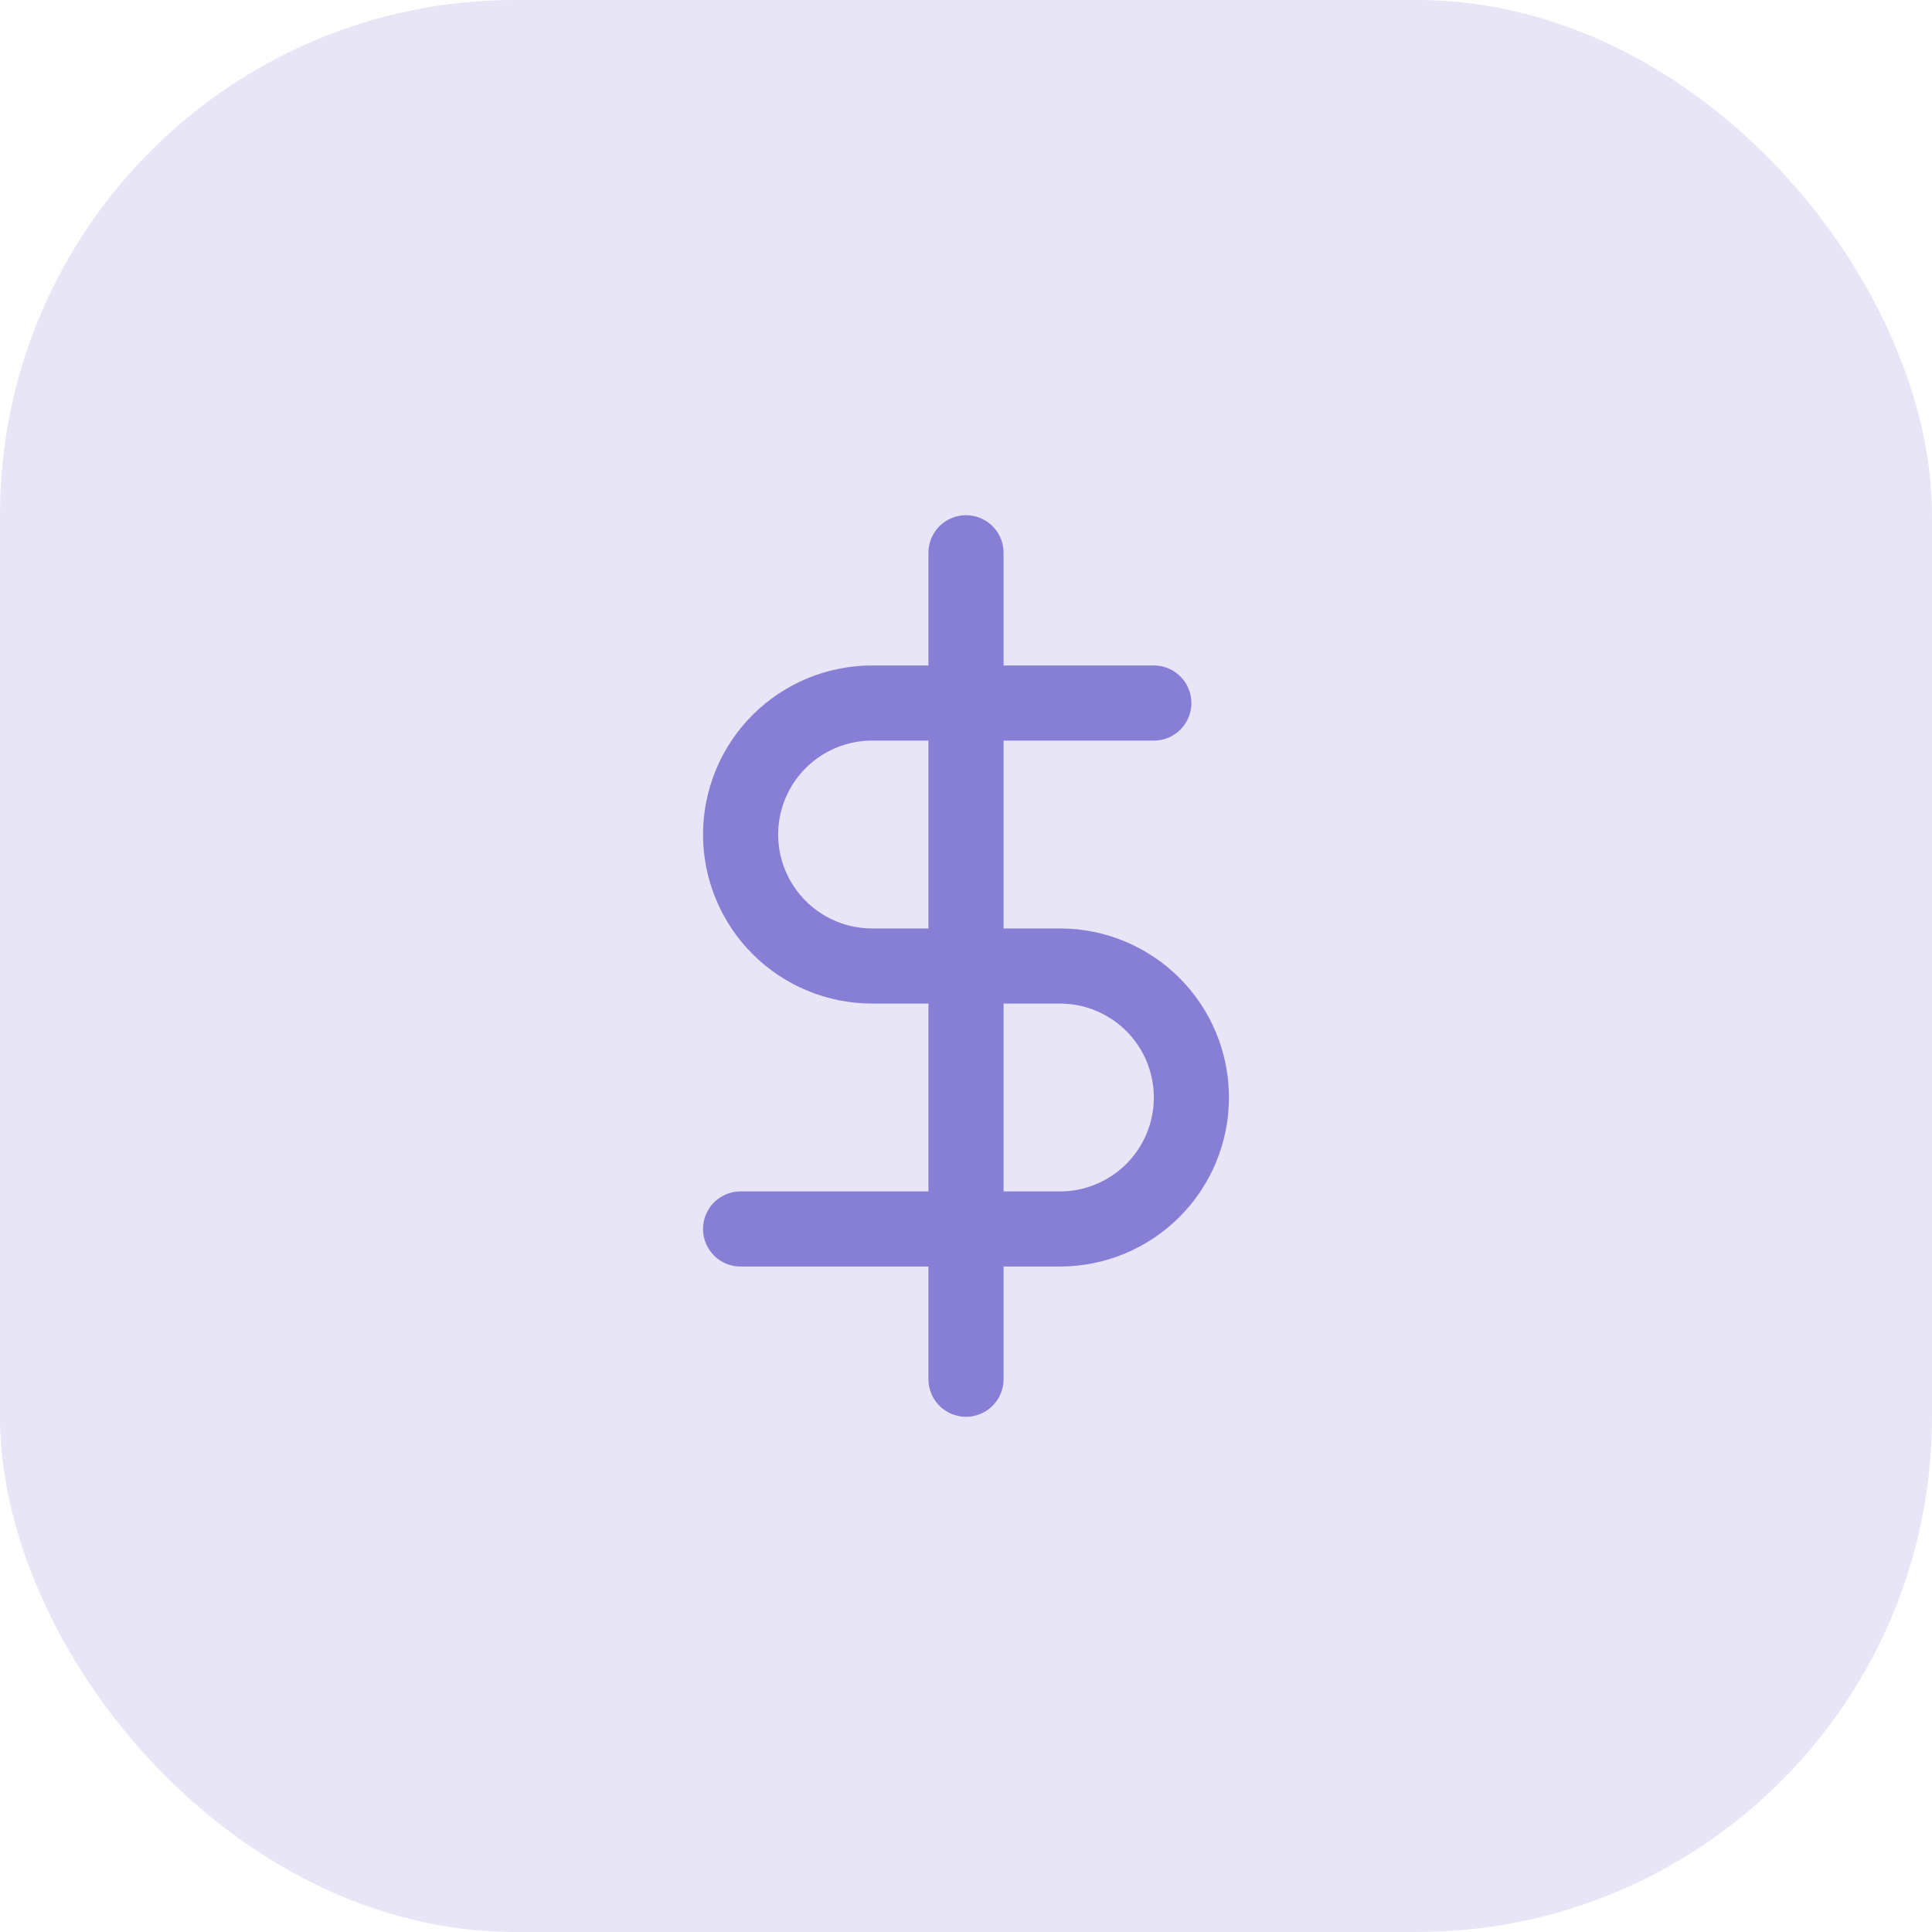 <?xml version="1.0" encoding="UTF-8"?> <svg xmlns="http://www.w3.org/2000/svg" width="60" height="60" viewBox="0 0 60 60" fill="none"><rect opacity="0.2" width="60" height="60" rx="16" fill="#877FD6"></rect><path d="M30 17.167V42.833" stroke="#877FD6" stroke-width="2.333" stroke-linecap="round" stroke-linejoin="round"></path><path d="M35.833 21.833H27.083C26 21.833 24.962 22.264 24.196 23.029C23.43 23.795 23 24.834 23 25.917C23 27 23.43 28.038 24.196 28.804C24.962 29.57 26 30 27.083 30H32.917C34 30 35.038 30.43 35.804 31.196C36.57 31.962 37 33 37 34.083C37 35.166 36.57 36.205 35.804 36.971C35.038 37.736 34 38.167 32.917 38.167H23" stroke="#877FD6" stroke-width="2.333" stroke-linecap="round" stroke-linejoin="round"></path></svg> 